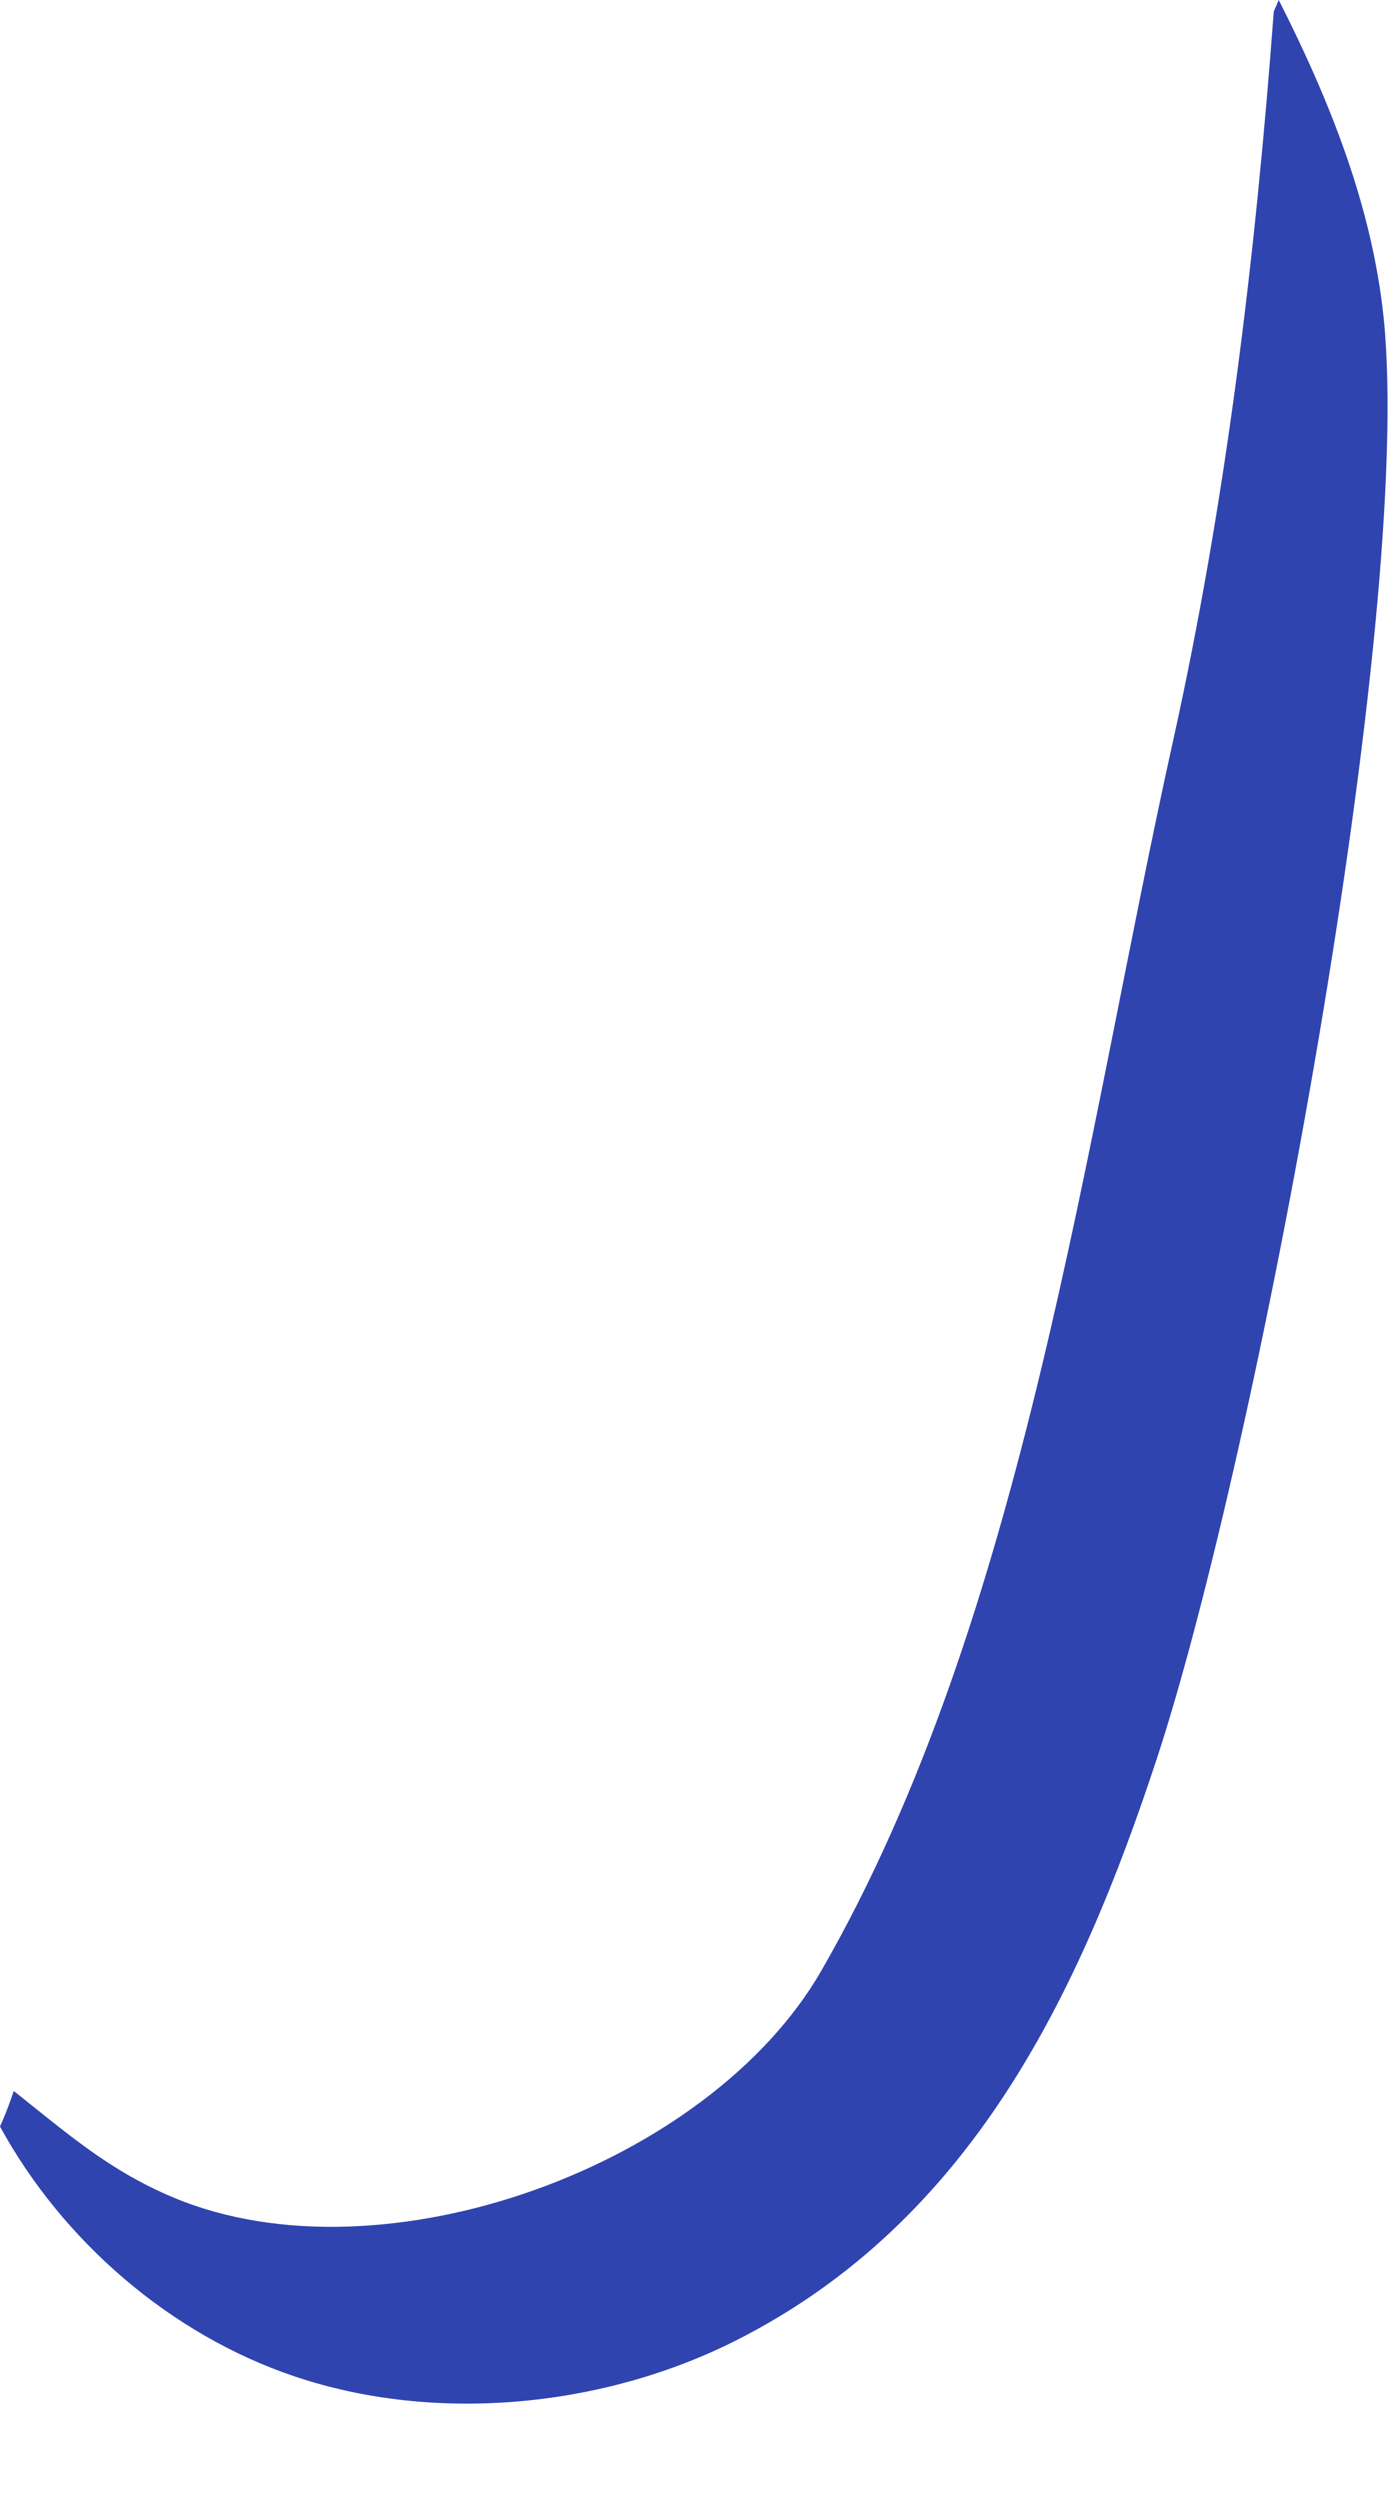 <?xml version="1.0" encoding="utf-8"?>
<svg xmlns="http://www.w3.org/2000/svg" fill="none" height="100%" overflow="visible" preserveAspectRatio="none" style="display: block;" viewBox="0 0 10 18" width="100%">
<path d="M9.213 0C9.578 0.721 9.885 1.481 9.969 2.291C10.189 4.444 9.049 10.486 8.336 12.658C7.774 14.366 6.994 15.995 5.307 16.849C4.353 17.332 3.147 17.453 2.128 17.112C1.232 16.812 0.453 16.139 0 15.311C0.032 15.239 0.05 15.194 0.077 15.119L0.099 15.055C0.484 15.36 0.788 15.63 1.254 15.824C2.76 16.452 5.108 15.596 5.918 14.188C7.382 11.646 7.816 8.197 8.45 5.341C8.833 3.615 9.046 1.841 9.177 0.083C9.189 0.056 9.201 0.028 9.213 0Z" fill="#3044B0" id="Vector"/>
</svg>